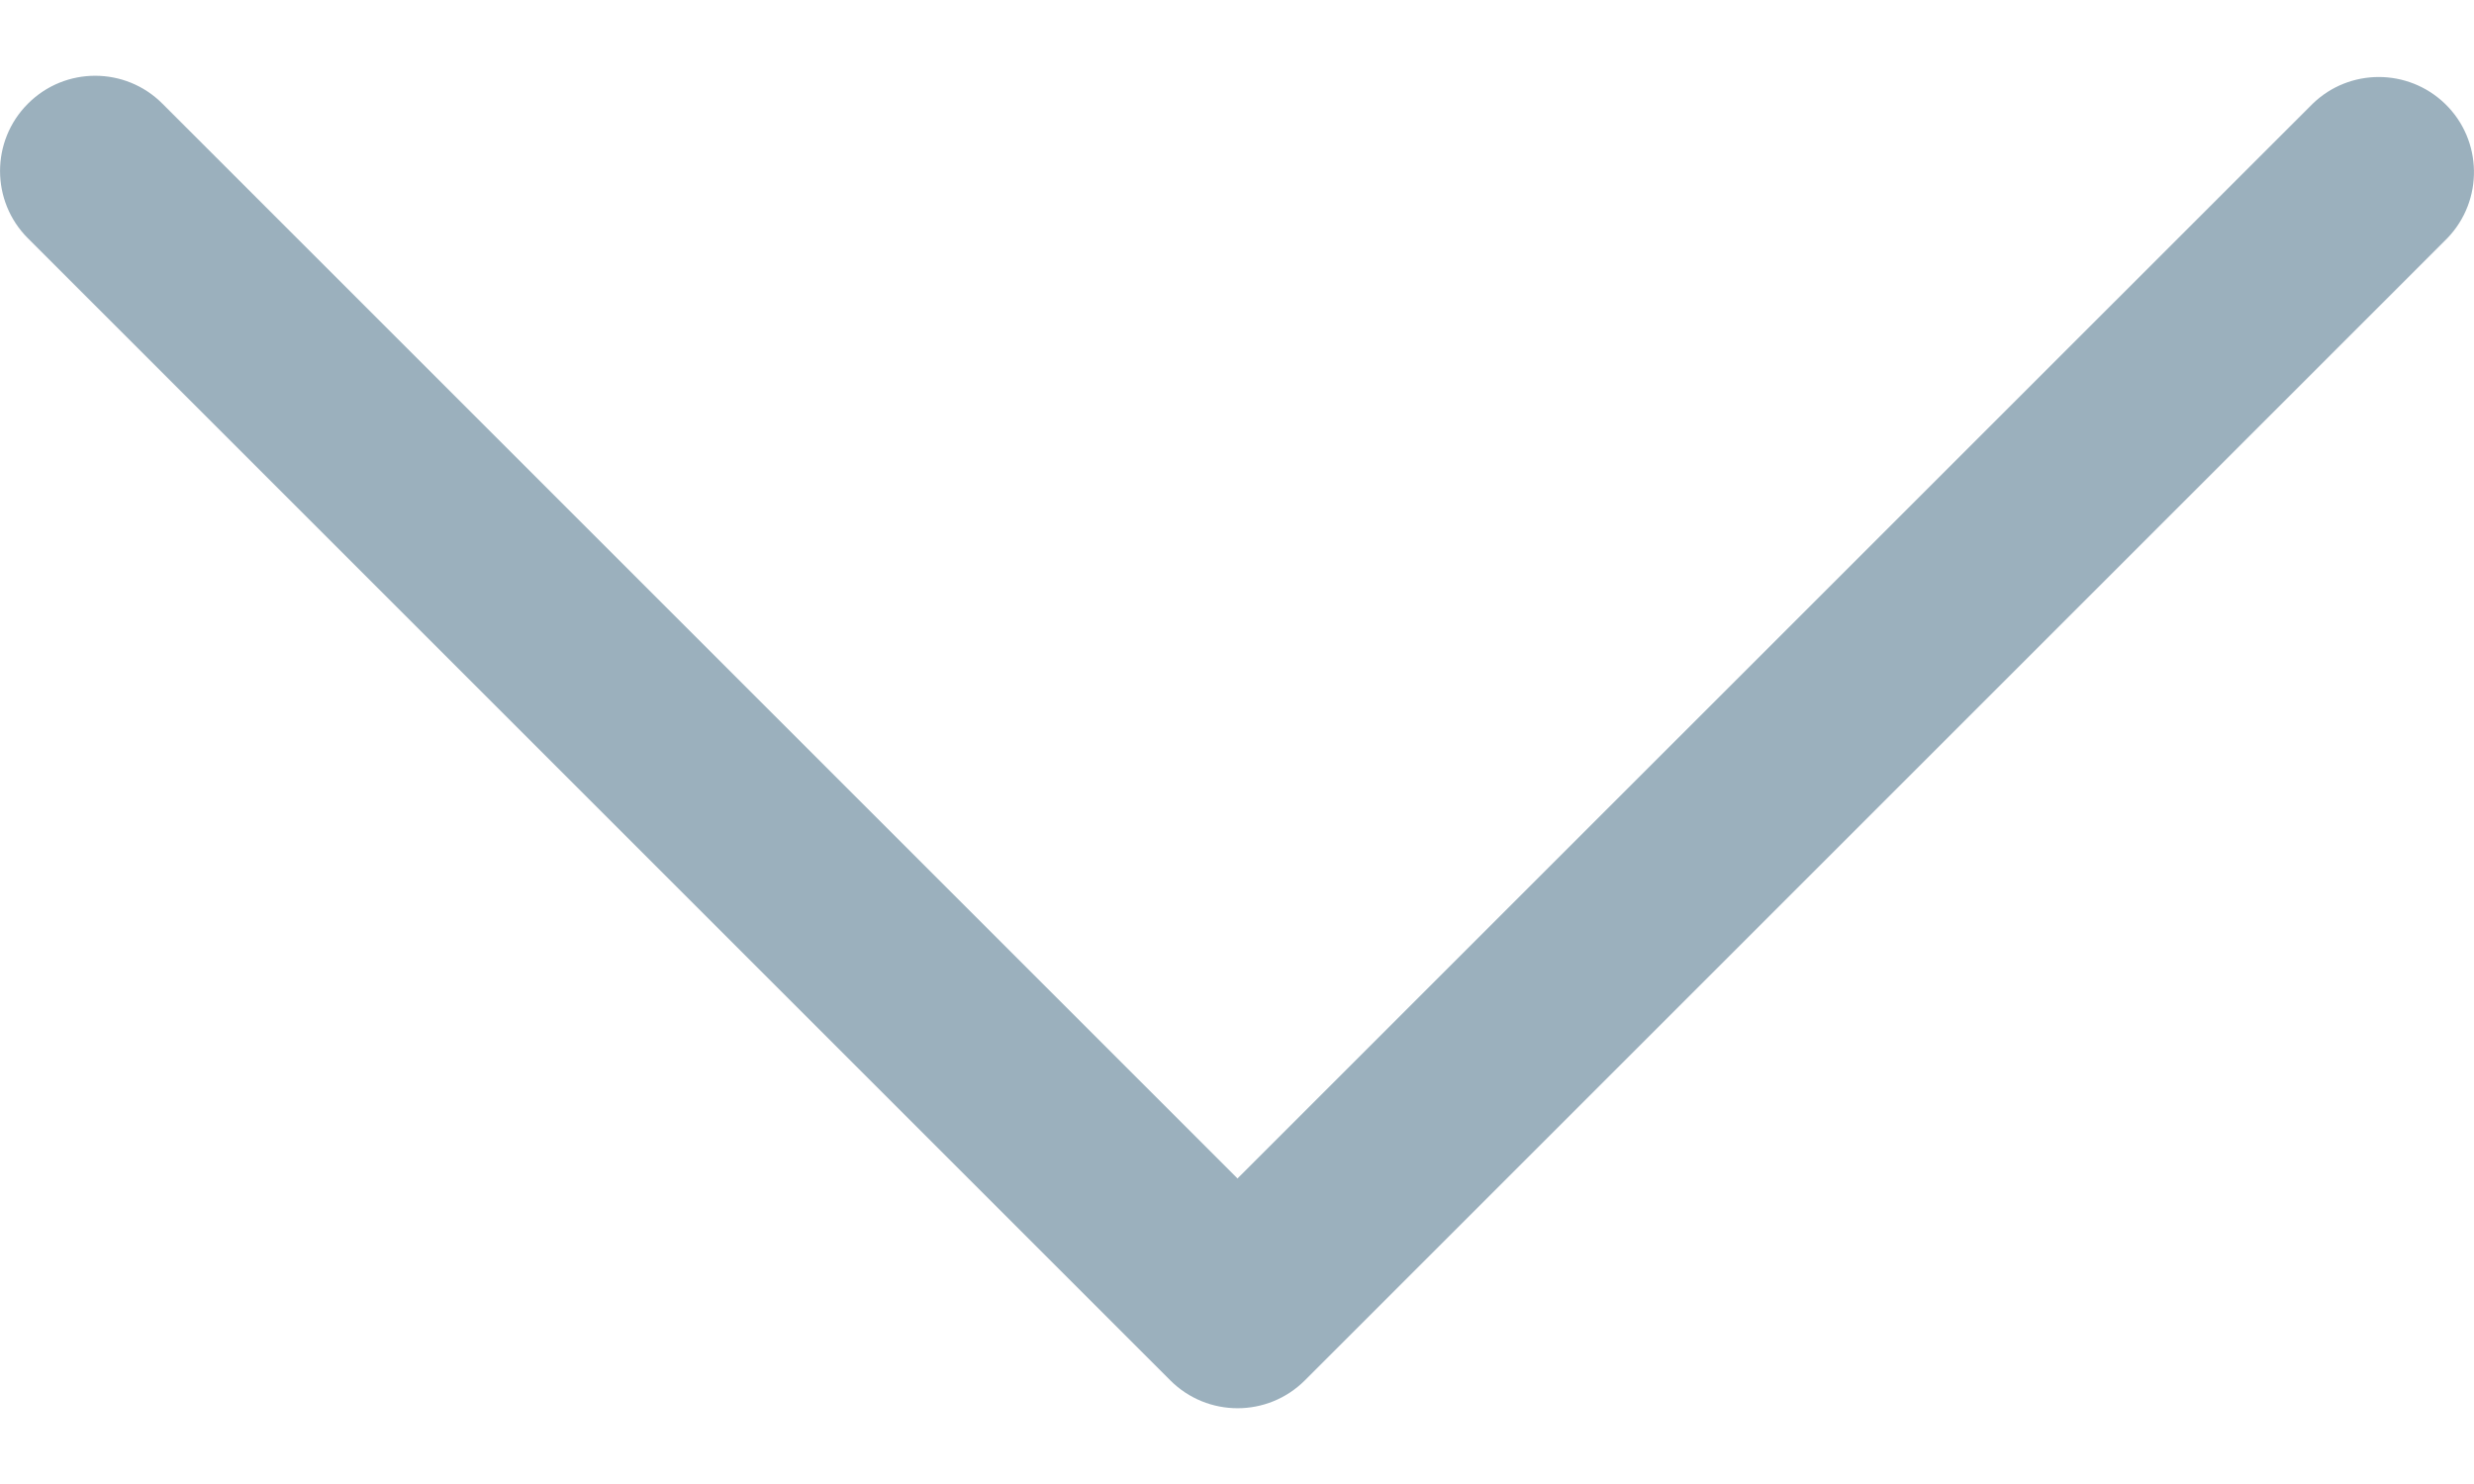 <svg width="15" height="9" viewBox="0 0 15 9" fill="none" xmlns="http://www.w3.org/2000/svg">
<path d="M7.912 8.371L14.838 1.445C15.059 1.216 15.053 0.85 14.824 0.629C14.6 0.413 14.245 0.413 14.022 0.629L7.503 7.147L0.985 0.629C0.76 0.403 0.394 0.403 0.169 0.629C-0.056 0.854 -0.056 1.22 0.169 1.445L7.095 8.371C7.321 8.597 7.686 8.597 7.912 8.371Z" fill="#9BB0BD"/>
</svg>
